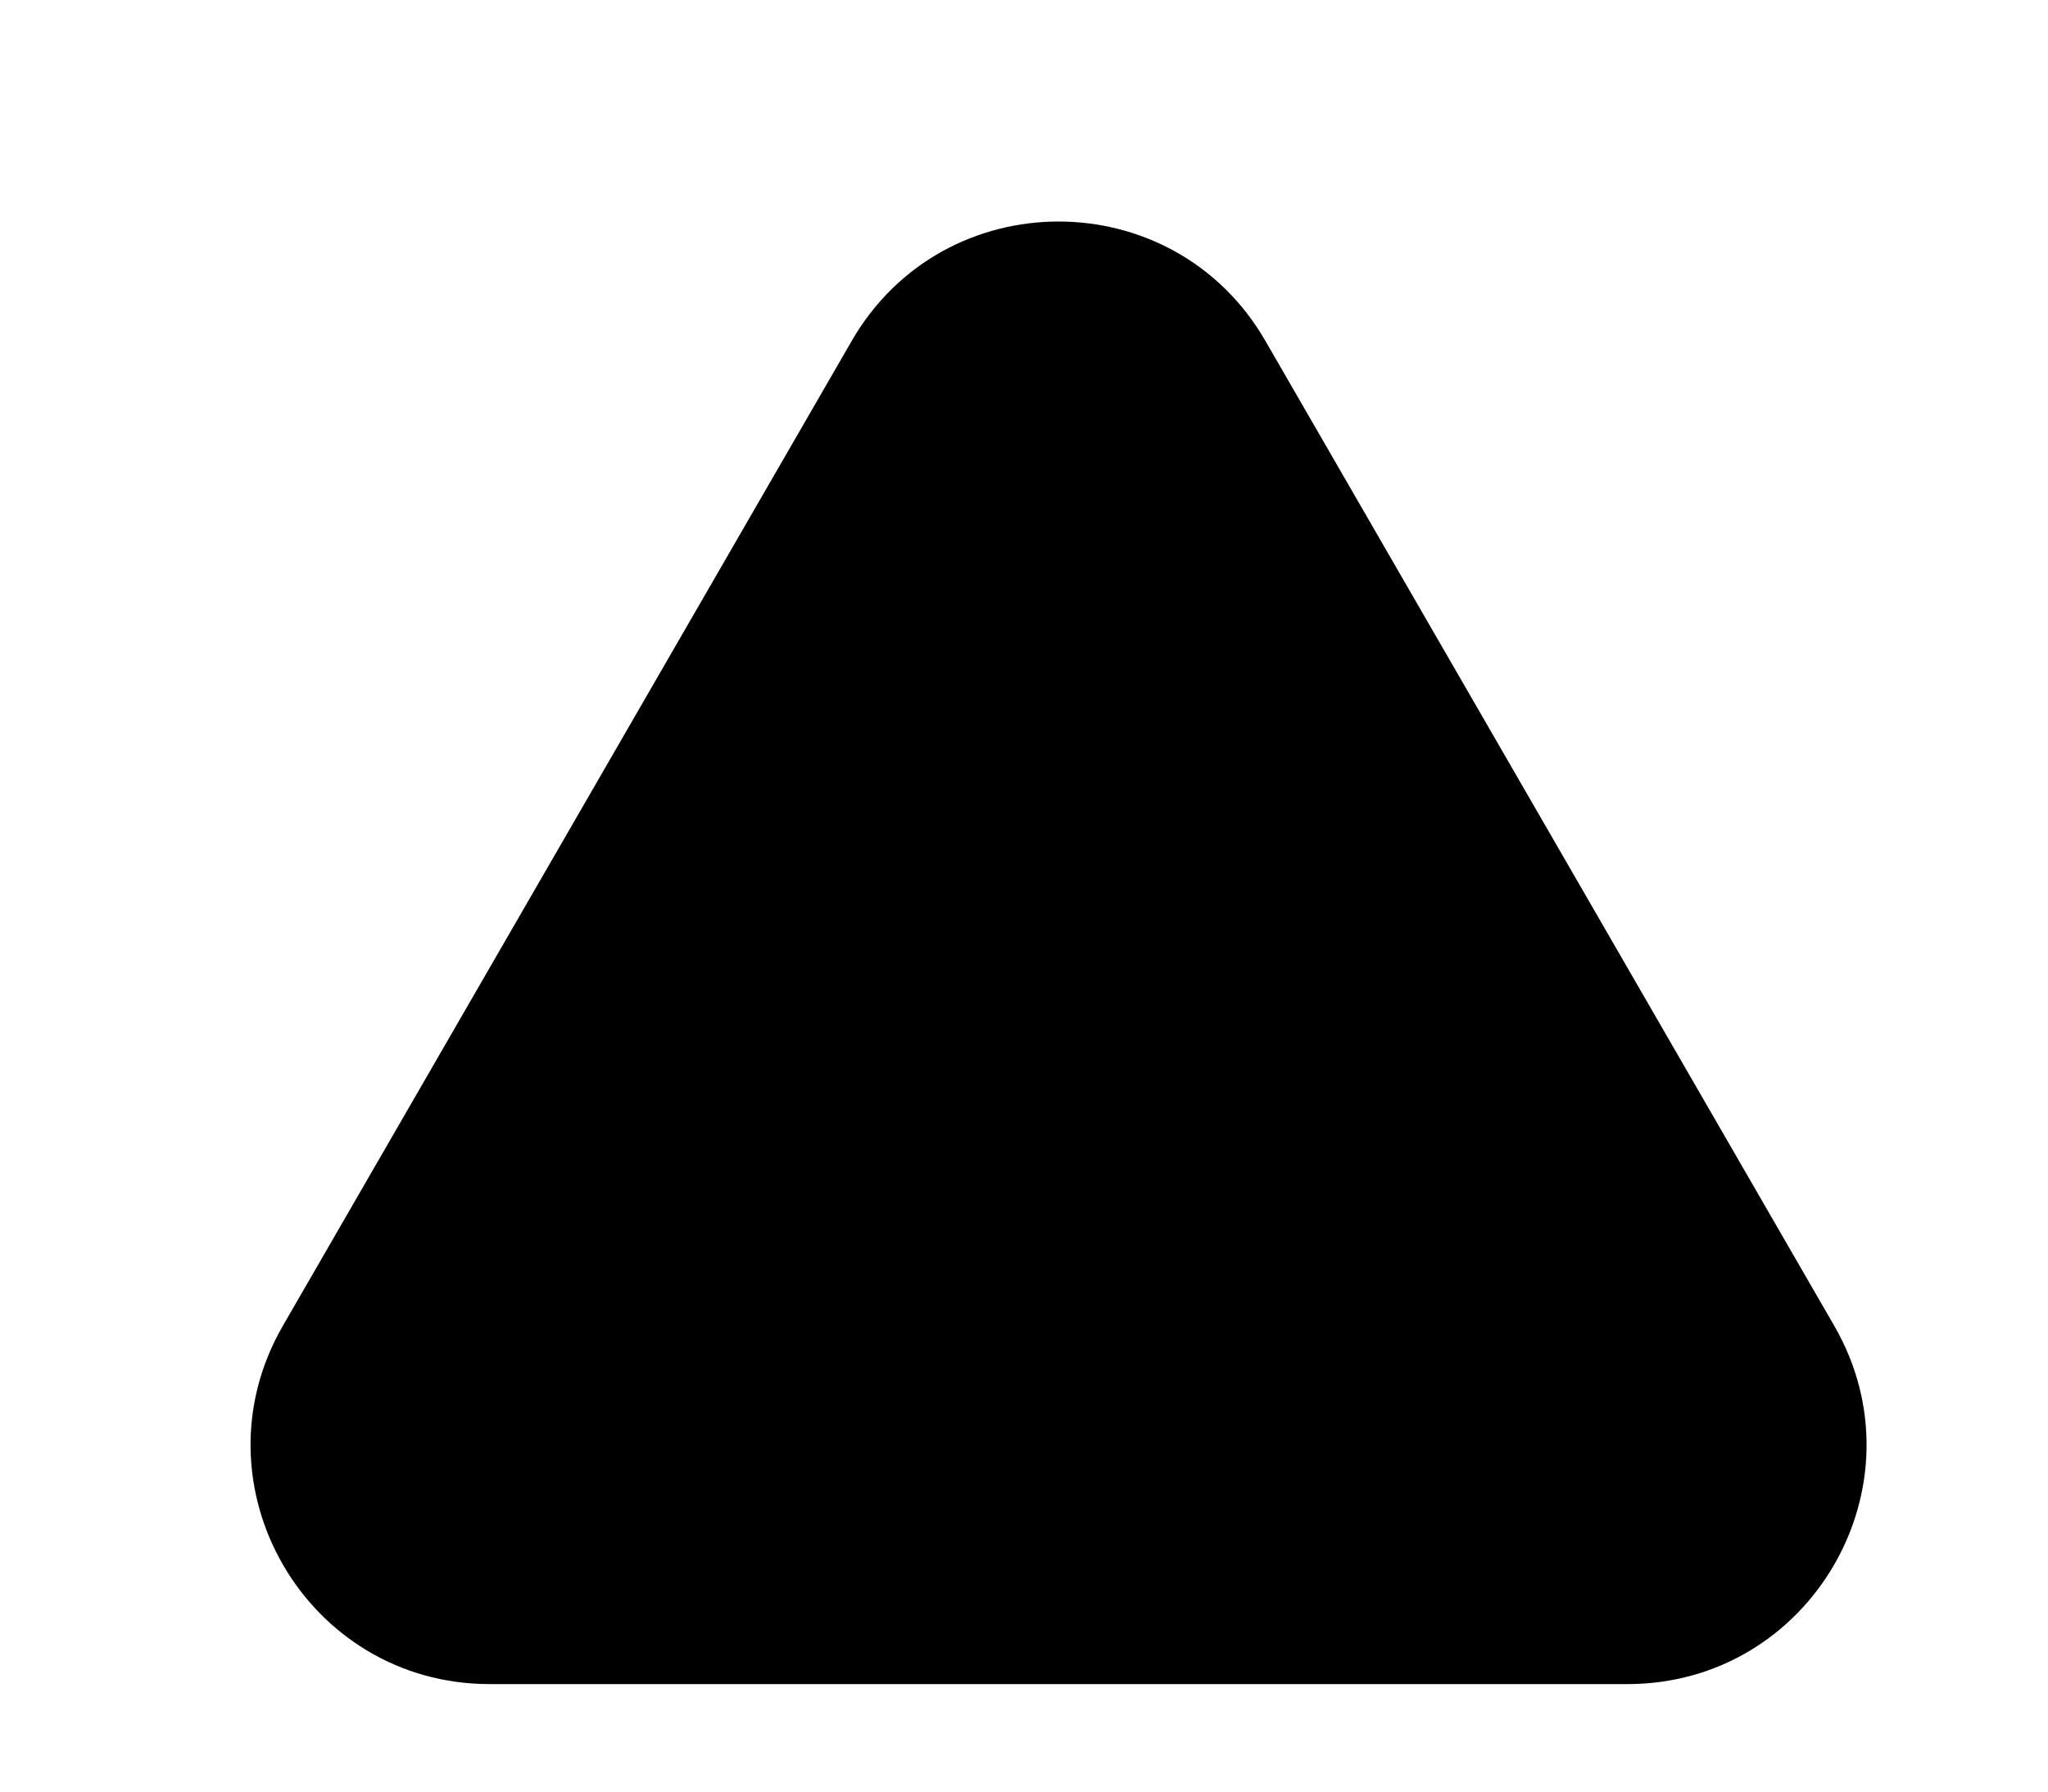 <svg width="8" height="7" viewBox="0 0 8 7" fill="none" xmlns="http://www.w3.org/2000/svg">
<path d="M3.327 1.332C3.686 0.71 4.584 0.71 4.943 1.332L7.165 5.18C7.524 5.802 7.075 6.58 6.357 6.58H1.913C1.195 6.58 0.746 5.802 1.105 5.18L3.327 1.332Z" fill="black"/>
</svg>
